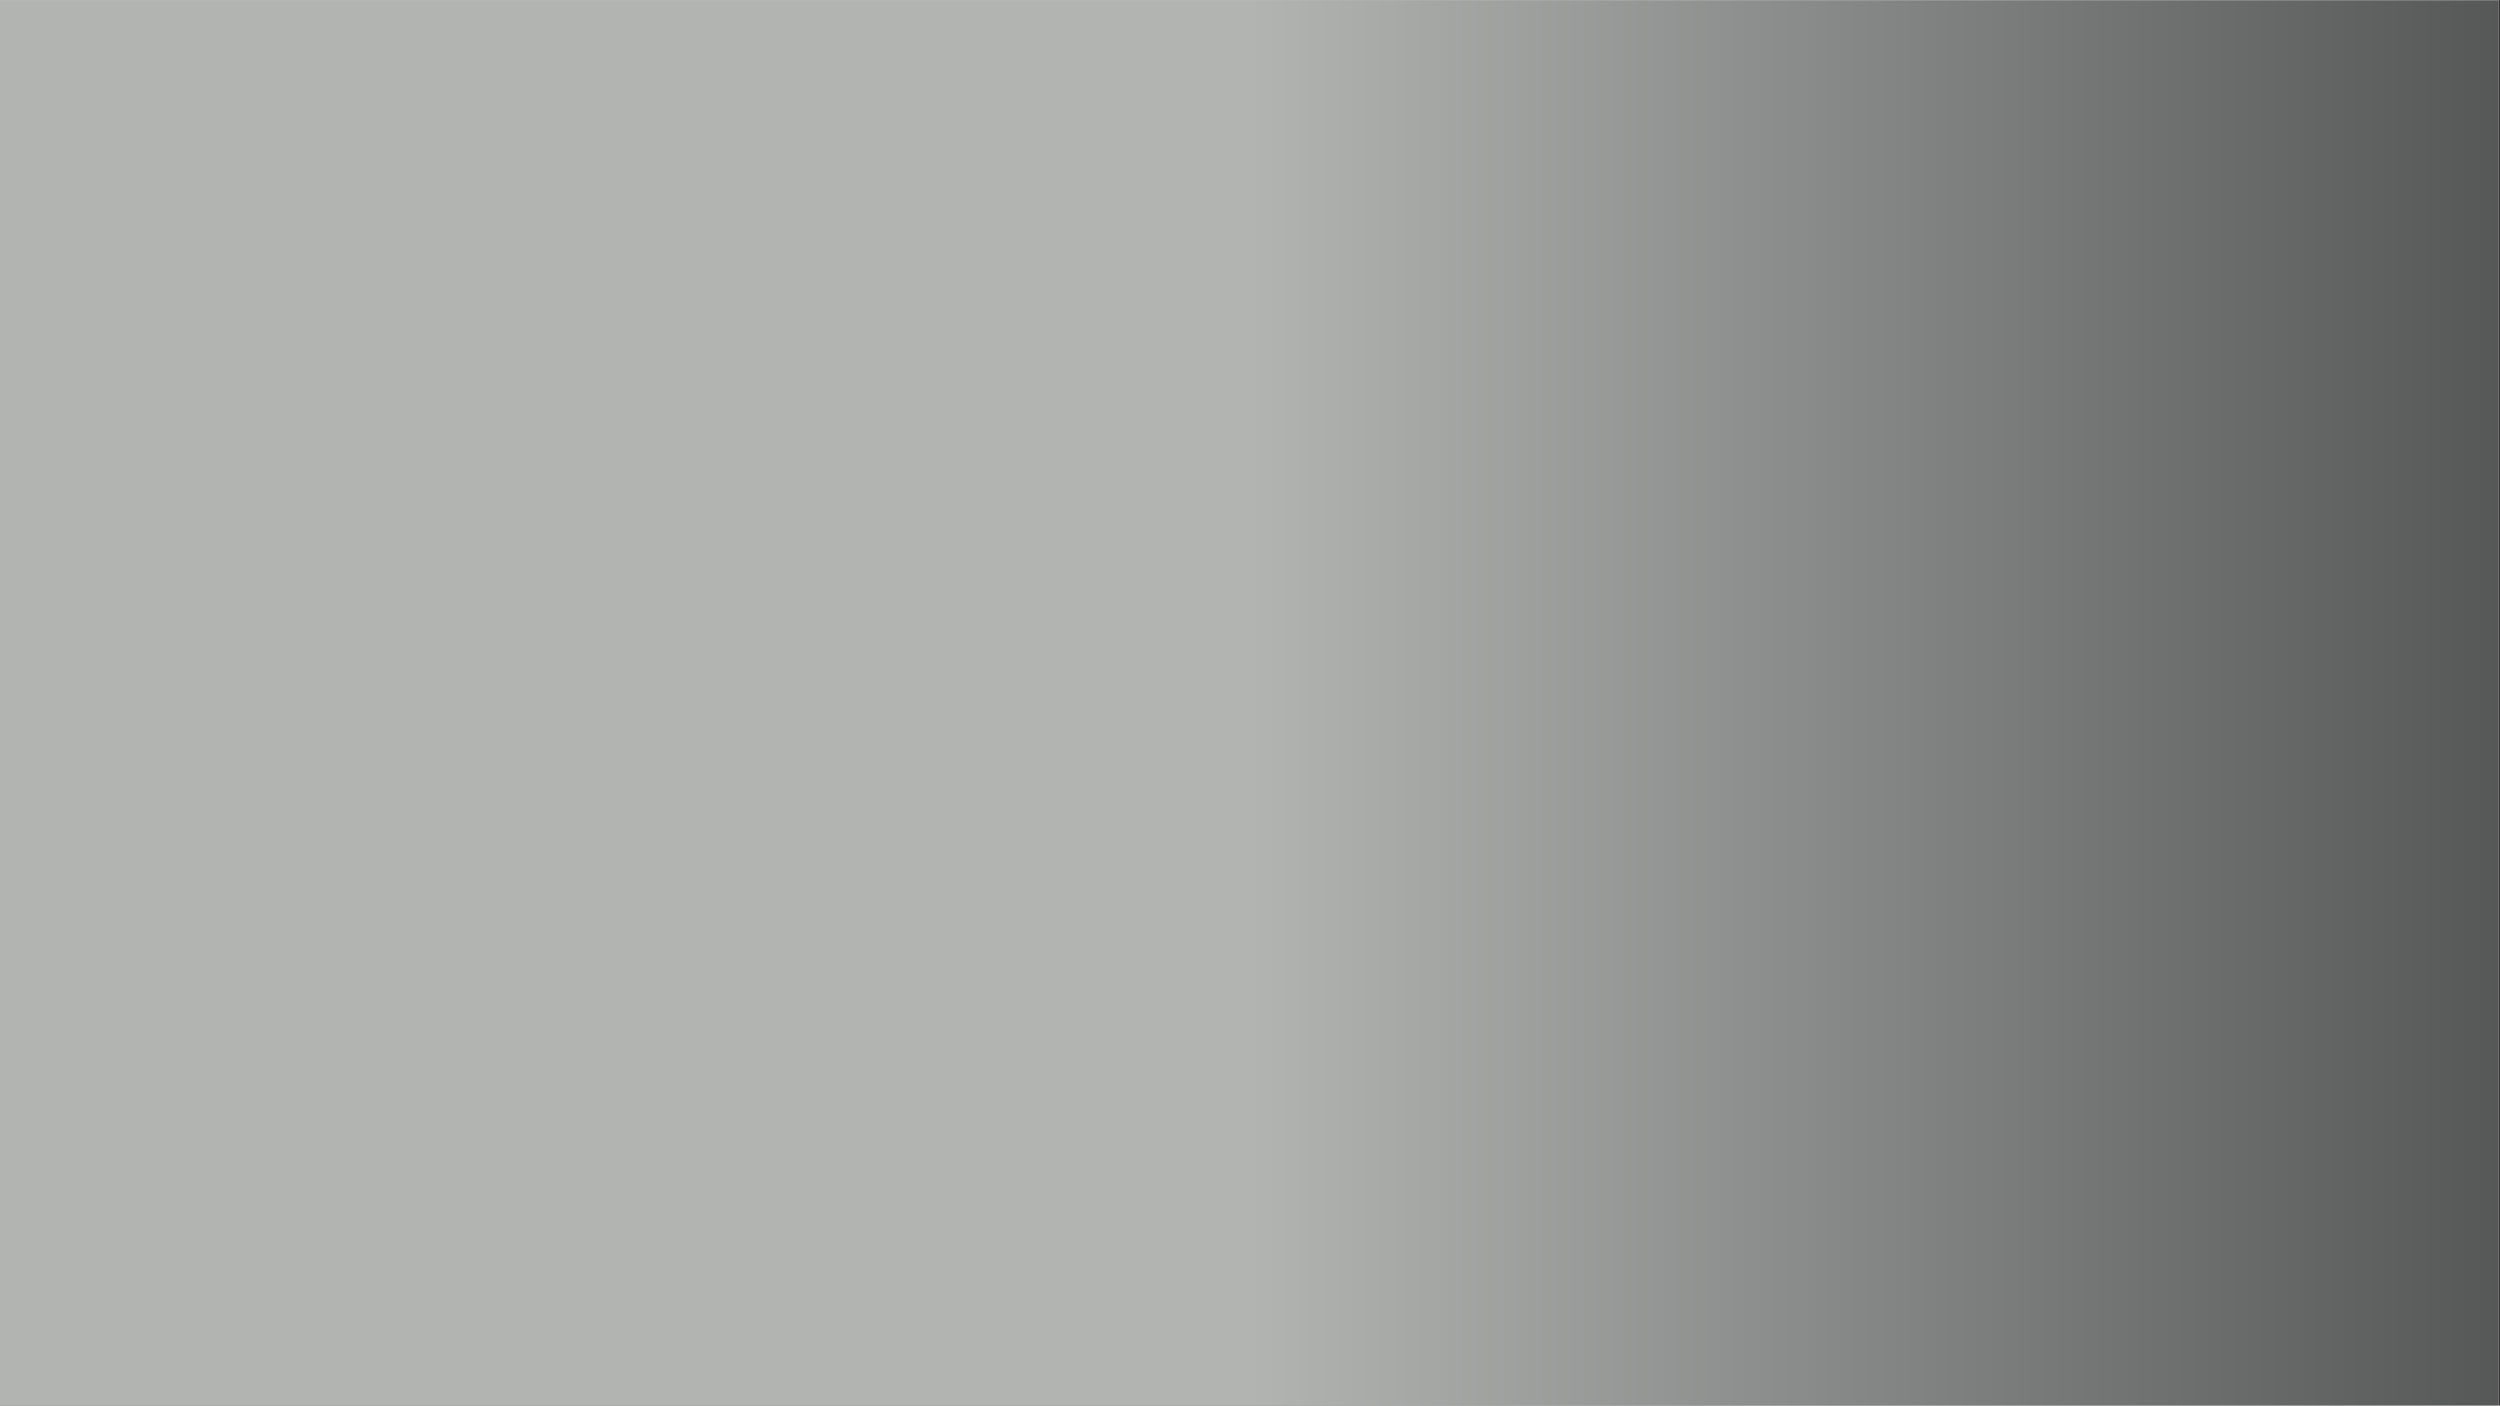 <svg version="1.0" preserveAspectRatio="xMidYMid meet" height="768" viewBox="0 0 1024.5 576" zoomAndPan="magnify" width="1366" xmlns:xlink="http://www.w3.org/1999/xlink" xmlns="http://www.w3.org/2000/svg"><rect x="0" y="0" width="1024.5" height="576" fill="#333333" stroke="none"/><defs><clipPath id="23a98f905c"><path clip-rule="nonzero" d="M 0 0.141 L 1024 0.141 L 1024 575.859 L 0 575.859 Z M 0 0.141"></path></clipPath><linearGradient id="a3bfa9575f" y2="384" gradientUnits="userSpaceOnUse" x2="1366" y1="384" gradientTransform="matrix(0.75, 0, 0, 0.75, 0, 0.141)" x1="0"><stop offset="0" stop-color="rgb(69.8%, 70.599%, 69.8%)" stop-opacity="1"></stop><stop offset="0.5" stop-color="rgb(69.8%, 70.599%, 69.8%)" stop-opacity="1"></stop><stop offset="0.504" stop-color="rgb(69.514%, 70.317%, 69.521%)" stop-opacity="1"></stop><stop offset="0.508" stop-color="rgb(69.229%, 70.035%, 69.241%)" stop-opacity="1"></stop><stop offset="0.512" stop-color="rgb(68.944%, 69.753%, 68.962%)" stop-opacity="1"></stop><stop offset="0.516" stop-color="rgb(68.658%, 69.472%, 68.683%)" stop-opacity="1"></stop><stop offset="0.52" stop-color="rgb(68.373%, 69.189%, 68.404%)" stop-opacity="1"></stop><stop offset="0.523" stop-color="rgb(68.088%, 68.907%, 68.126%)" stop-opacity="1"></stop><stop offset="0.527" stop-color="rgb(67.802%, 68.625%, 67.847%)" stop-opacity="1"></stop><stop offset="0.531" stop-color="rgb(67.519%, 68.343%, 67.567%)" stop-opacity="1"></stop><stop offset="0.535" stop-color="rgb(67.233%, 68.06%, 67.288%)" stop-opacity="1"></stop><stop offset="0.539" stop-color="rgb(66.948%, 67.78%, 67.01%)" stop-opacity="1"></stop><stop offset="0.543" stop-color="rgb(66.663%, 67.497%, 66.731%)" stop-opacity="1"></stop><stop offset="0.547" stop-color="rgb(66.377%, 67.215%, 66.452%)" stop-opacity="1"></stop><stop offset="0.551" stop-color="rgb(66.092%, 66.933%, 66.173%)" stop-opacity="1"></stop><stop offset="0.555" stop-color="rgb(65.807%, 66.65%, 65.895%)" stop-opacity="1"></stop><stop offset="0.559" stop-color="rgb(65.521%, 66.368%, 65.616%)" stop-opacity="1"></stop><stop offset="0.562" stop-color="rgb(65.237%, 66.087%, 65.337%)" stop-opacity="1"></stop><stop offset="0.566" stop-color="rgb(64.952%, 65.805%, 65.057%)" stop-opacity="1"></stop><stop offset="0.57" stop-color="rgb(64.667%, 65.523%, 64.78%)" stop-opacity="1"></stop><stop offset="0.574" stop-color="rgb(64.381%, 65.24%, 64.5%)" stop-opacity="1"></stop><stop offset="0.578" stop-color="rgb(64.096%, 64.958%, 64.221%)" stop-opacity="1"></stop><stop offset="0.582" stop-color="rgb(63.811%, 64.676%, 63.942%)" stop-opacity="1"></stop><stop offset="0.586" stop-color="rgb(63.525%, 64.395%, 63.663%)" stop-opacity="1"></stop><stop offset="0.59" stop-color="rgb(63.24%, 64.113%, 63.383%)" stop-opacity="1"></stop><stop offset="0.594" stop-color="rgb(62.956%, 63.831%, 63.106%)" stop-opacity="1"></stop><stop offset="0.598" stop-color="rgb(62.671%, 63.548%, 62.827%)" stop-opacity="1"></stop><stop offset="0.602" stop-color="rgb(62.386%, 63.266%, 62.547%)" stop-opacity="1"></stop><stop offset="0.605" stop-color="rgb(62.1%, 62.984%, 62.268%)" stop-opacity="1"></stop><stop offset="0.609" stop-color="rgb(61.815%, 62.703%, 61.99%)" stop-opacity="1"></stop><stop offset="0.613" stop-color="rgb(61.53%, 62.421%, 61.711%)" stop-opacity="1"></stop><stop offset="0.617" stop-color="rgb(61.244%, 62.138%, 61.432%)" stop-opacity="1"></stop><stop offset="0.621" stop-color="rgb(60.959%, 61.856%, 61.153%)" stop-opacity="1"></stop><stop offset="0.625" stop-color="rgb(60.674%, 61.574%, 60.875%)" stop-opacity="1"></stop><stop offset="0.629" stop-color="rgb(60.388%, 61.292%, 60.596%)" stop-opacity="1"></stop><stop offset="0.633" stop-color="rgb(60.104%, 61.011%, 60.316%)" stop-opacity="1"></stop><stop offset="0.637" stop-color="rgb(59.819%, 60.728%, 60.037%)" stop-opacity="1"></stop><stop offset="0.641" stop-color="rgb(59.534%, 60.446%, 59.758%)" stop-opacity="1"></stop><stop offset="0.645" stop-color="rgb(59.248%, 60.164%, 59.479%)" stop-opacity="1"></stop><stop offset="0.648" stop-color="rgb(58.963%, 59.882%, 59.201%)" stop-opacity="1"></stop><stop offset="0.652" stop-color="rgb(58.678%, 59.599%, 58.922%)" stop-opacity="1"></stop><stop offset="0.656" stop-color="rgb(58.392%, 59.319%, 58.643%)" stop-opacity="1"></stop><stop offset="0.66" stop-color="rgb(58.107%, 59.036%, 58.363%)" stop-opacity="1"></stop><stop offset="0.664" stop-color="rgb(57.823%, 58.754%, 58.086%)" stop-opacity="1"></stop><stop offset="0.668" stop-color="rgb(57.538%, 58.472%, 57.806%)" stop-opacity="1"></stop><stop offset="0.672" stop-color="rgb(57.253%, 58.189%, 57.527%)" stop-opacity="1"></stop><stop offset="0.676" stop-color="rgb(56.967%, 57.907%, 57.248%)" stop-opacity="1"></stop><stop offset="0.68" stop-color="rgb(56.682%, 57.626%, 56.97%)" stop-opacity="1"></stop><stop offset="0.684" stop-color="rgb(56.396%, 57.344%, 56.691%)" stop-opacity="1"></stop><stop offset="0.688" stop-color="rgb(56.111%, 57.062%, 56.412%)" stop-opacity="1"></stop><stop offset="0.691" stop-color="rgb(55.826%, 56.779%, 56.133%)" stop-opacity="1"></stop><stop offset="0.695" stop-color="rgb(55.542%, 56.497%, 55.853%)" stop-opacity="1"></stop><stop offset="0.699" stop-color="rgb(55.257%, 56.215%, 55.574%)" stop-opacity="1"></stop><stop offset="0.703" stop-color="rgb(54.971%, 55.934%, 55.296%)" stop-opacity="1"></stop><stop offset="0.707" stop-color="rgb(54.686%, 55.652%, 55.017%)" stop-opacity="1"></stop><stop offset="0.711" stop-color="rgb(54.401%, 55.37%, 54.738%)" stop-opacity="1"></stop><stop offset="0.715" stop-color="rgb(54.115%, 55.087%, 54.459%)" stop-opacity="1"></stop><stop offset="0.719" stop-color="rgb(53.83%, 54.805%, 54.181%)" stop-opacity="1"></stop><stop offset="0.723" stop-color="rgb(53.545%, 54.523%, 53.902%)" stop-opacity="1"></stop><stop offset="0.727" stop-color="rgb(53.261%, 54.242%, 53.622%)" stop-opacity="1"></stop><stop offset="0.73" stop-color="rgb(52.975%, 53.96%, 53.343%)" stop-opacity="1"></stop><stop offset="0.734" stop-color="rgb(52.69%, 53.677%, 53.065%)" stop-opacity="1"></stop><stop offset="0.738" stop-color="rgb(52.405%, 53.395%, 52.786%)" stop-opacity="1"></stop><stop offset="0.742" stop-color="rgb(52.119%, 53.113%, 52.507%)" stop-opacity="1"></stop><stop offset="0.746" stop-color="rgb(51.834%, 52.831%, 52.228%)" stop-opacity="1"></stop><stop offset="0.75" stop-color="rgb(51.549%, 52.55%, 51.949%)" stop-opacity="1"></stop><stop offset="0.754" stop-color="rgb(51.263%, 52.267%, 51.669%)" stop-opacity="1"></stop><stop offset="0.758" stop-color="rgb(50.98%, 51.985%, 51.392%)" stop-opacity="1"></stop><stop offset="0.762" stop-color="rgb(50.694%, 51.703%, 51.112%)" stop-opacity="1"></stop><stop offset="0.766" stop-color="rgb(50.409%, 51.421%, 50.833%)" stop-opacity="1"></stop><stop offset="0.77" stop-color="rgb(50.124%, 51.138%, 50.554%)" stop-opacity="1"></stop><stop offset="0.773" stop-color="rgb(49.838%, 50.858%, 50.276%)" stop-opacity="1"></stop><stop offset="0.777" stop-color="rgb(49.553%, 50.575%, 49.997%)" stop-opacity="1"></stop><stop offset="0.781" stop-color="rgb(49.268%, 50.293%, 49.718%)" stop-opacity="1"></stop><stop offset="0.785" stop-color="rgb(48.982%, 50.011%, 49.438%)" stop-opacity="1"></stop><stop offset="0.789" stop-color="rgb(48.698%, 49.728%, 49.161%)" stop-opacity="1"></stop><stop offset="0.793" stop-color="rgb(48.413%, 49.446%, 48.882%)" stop-opacity="1"></stop><stop offset="0.797" stop-color="rgb(48.128%, 49.165%, 48.602%)" stop-opacity="1"></stop><stop offset="0.801" stop-color="rgb(47.842%, 48.883%, 48.323%)" stop-opacity="1"></stop><stop offset="0.805" stop-color="rgb(47.557%, 48.601%, 48.044%)" stop-opacity="1"></stop><stop offset="0.809" stop-color="rgb(47.272%, 48.318%, 47.765%)" stop-opacity="1"></stop><stop offset="0.812" stop-color="rgb(46.986%, 48.036%, 47.487%)" stop-opacity="1"></stop><stop offset="0.816" stop-color="rgb(46.701%, 47.754%, 47.208%)" stop-opacity="1"></stop><stop offset="0.82" stop-color="rgb(46.416%, 47.473%, 46.928%)" stop-opacity="1"></stop><stop offset="0.824" stop-color="rgb(46.13%, 47.191%, 46.649%)" stop-opacity="1"></stop><stop offset="0.828" stop-color="rgb(45.847%, 46.909%, 46.371%)" stop-opacity="1"></stop><stop offset="0.832" stop-color="rgb(45.561%, 46.626%, 46.092%)" stop-opacity="1"></stop><stop offset="0.836" stop-color="rgb(45.276%, 46.344%, 45.813%)" stop-opacity="1"></stop><stop offset="0.84" stop-color="rgb(44.991%, 46.062%, 45.534%)" stop-opacity="1"></stop><stop offset="0.844" stop-color="rgb(44.705%, 45.781%, 45.256%)" stop-opacity="1"></stop><stop offset="0.848" stop-color="rgb(44.42%, 45.499%, 44.977%)" stop-opacity="1"></stop><stop offset="0.852" stop-color="rgb(44.135%, 45.216%, 44.698%)" stop-opacity="1"></stop><stop offset="0.855" stop-color="rgb(43.849%, 44.934%, 44.418%)" stop-opacity="1"></stop><stop offset="0.859" stop-color="rgb(43.565%, 44.652%, 44.141%)" stop-opacity="1"></stop><stop offset="0.863" stop-color="rgb(43.28%, 44.37%, 43.861%)" stop-opacity="1"></stop><stop offset="0.867" stop-color="rgb(42.995%, 44.089%, 43.582%)" stop-opacity="1"></stop><stop offset="0.871" stop-color="rgb(42.709%, 43.806%, 43.303%)" stop-opacity="1"></stop><stop offset="0.875" stop-color="rgb(42.424%, 43.524%, 43.024%)" stop-opacity="1"></stop><stop offset="0.879" stop-color="rgb(42.139%, 43.242%, 42.744%)" stop-opacity="1"></stop><stop offset="0.883" stop-color="rgb(41.853%, 42.96%, 42.467%)" stop-opacity="1"></stop><stop offset="0.887" stop-color="rgb(41.568%, 42.677%, 42.188%)" stop-opacity="1"></stop><stop offset="0.891" stop-color="rgb(41.284%, 42.397%, 41.908%)" stop-opacity="1"></stop><stop offset="0.895" stop-color="rgb(40.999%, 42.114%, 41.629%)" stop-opacity="1"></stop><stop offset="0.898" stop-color="rgb(40.714%, 41.832%, 41.351%)" stop-opacity="1"></stop><stop offset="0.902" stop-color="rgb(40.428%, 41.55%, 41.072%)" stop-opacity="1"></stop><stop offset="0.906" stop-color="rgb(40.143%, 41.267%, 40.793%)" stop-opacity="1"></stop><stop offset="0.91" stop-color="rgb(39.857%, 40.985%, 40.514%)" stop-opacity="1"></stop><stop offset="0.914" stop-color="rgb(39.572%, 40.704%, 40.236%)" stop-opacity="1"></stop><stop offset="0.918" stop-color="rgb(39.287%, 40.422%, 39.957%)" stop-opacity="1"></stop><stop offset="0.922" stop-color="rgb(39.003%, 40.14%, 39.677%)" stop-opacity="1"></stop><stop offset="0.926" stop-color="rgb(38.718%, 39.857%, 39.398%)" stop-opacity="1"></stop><stop offset="0.93" stop-color="rgb(38.432%, 39.575%, 39.119%)" stop-opacity="1"></stop><stop offset="0.934" stop-color="rgb(38.147%, 39.293%, 38.84%)" stop-opacity="1"></stop><stop offset="0.938" stop-color="rgb(37.862%, 39.012%, 38.562%)" stop-opacity="1"></stop><stop offset="0.941" stop-color="rgb(37.576%, 38.73%, 38.283%)" stop-opacity="1"></stop><stop offset="0.945" stop-color="rgb(37.291%, 38.448%, 38.004%)" stop-opacity="1"></stop><stop offset="0.949" stop-color="rgb(37.006%, 38.165%, 37.724%)" stop-opacity="1"></stop><stop offset="0.953" stop-color="rgb(36.722%, 37.883%, 37.447%)" stop-opacity="1"></stop><stop offset="0.957" stop-color="rgb(36.436%, 37.601%, 37.167%)" stop-opacity="1"></stop><stop offset="0.961" stop-color="rgb(36.151%, 37.32%, 36.888%)" stop-opacity="1"></stop><stop offset="0.965" stop-color="rgb(35.866%, 37.038%, 36.609%)" stop-opacity="1"></stop><stop offset="0.969" stop-color="rgb(35.58%, 36.755%, 36.331%)" stop-opacity="1"></stop><stop offset="0.973" stop-color="rgb(35.295%, 36.473%, 36.052%)" stop-opacity="1"></stop><stop offset="0.977" stop-color="rgb(35.01%, 36.191%, 35.773%)" stop-opacity="1"></stop><stop offset="0.98" stop-color="rgb(34.724%, 35.909%, 35.493%)" stop-opacity="1"></stop><stop offset="0.984" stop-color="rgb(34.441%, 35.628%, 35.214%)" stop-opacity="1"></stop><stop offset="0.988" stop-color="rgb(34.155%, 35.345%, 34.935%)" stop-opacity="1"></stop><stop offset="0.992" stop-color="rgb(33.87%, 35.063%, 34.657%)" stop-opacity="1"></stop><stop offset="0.996" stop-color="rgb(33.585%, 34.781%, 34.378%)" stop-opacity="1"></stop><stop offset="1" stop-color="rgb(33.299%, 34.499%, 34.099%)" stop-opacity="1"></stop></linearGradient></defs><g clip-path="url(#23a98f905c)"><path fill-rule="nonzero" fill-opacity="1" d="M 0 0.141 L 1024 0.141 L 1024 575.859 L 0 575.859 Z M 0 0.141" fill="#ffffff"></path><path fill-rule="nonzero" d="M 0 0.141 L 0 575.859 L 1024 575.859 L 1024 0.141 Z M 0 0.141" fill="url(#a3bfa9575f)"></path></g></svg>